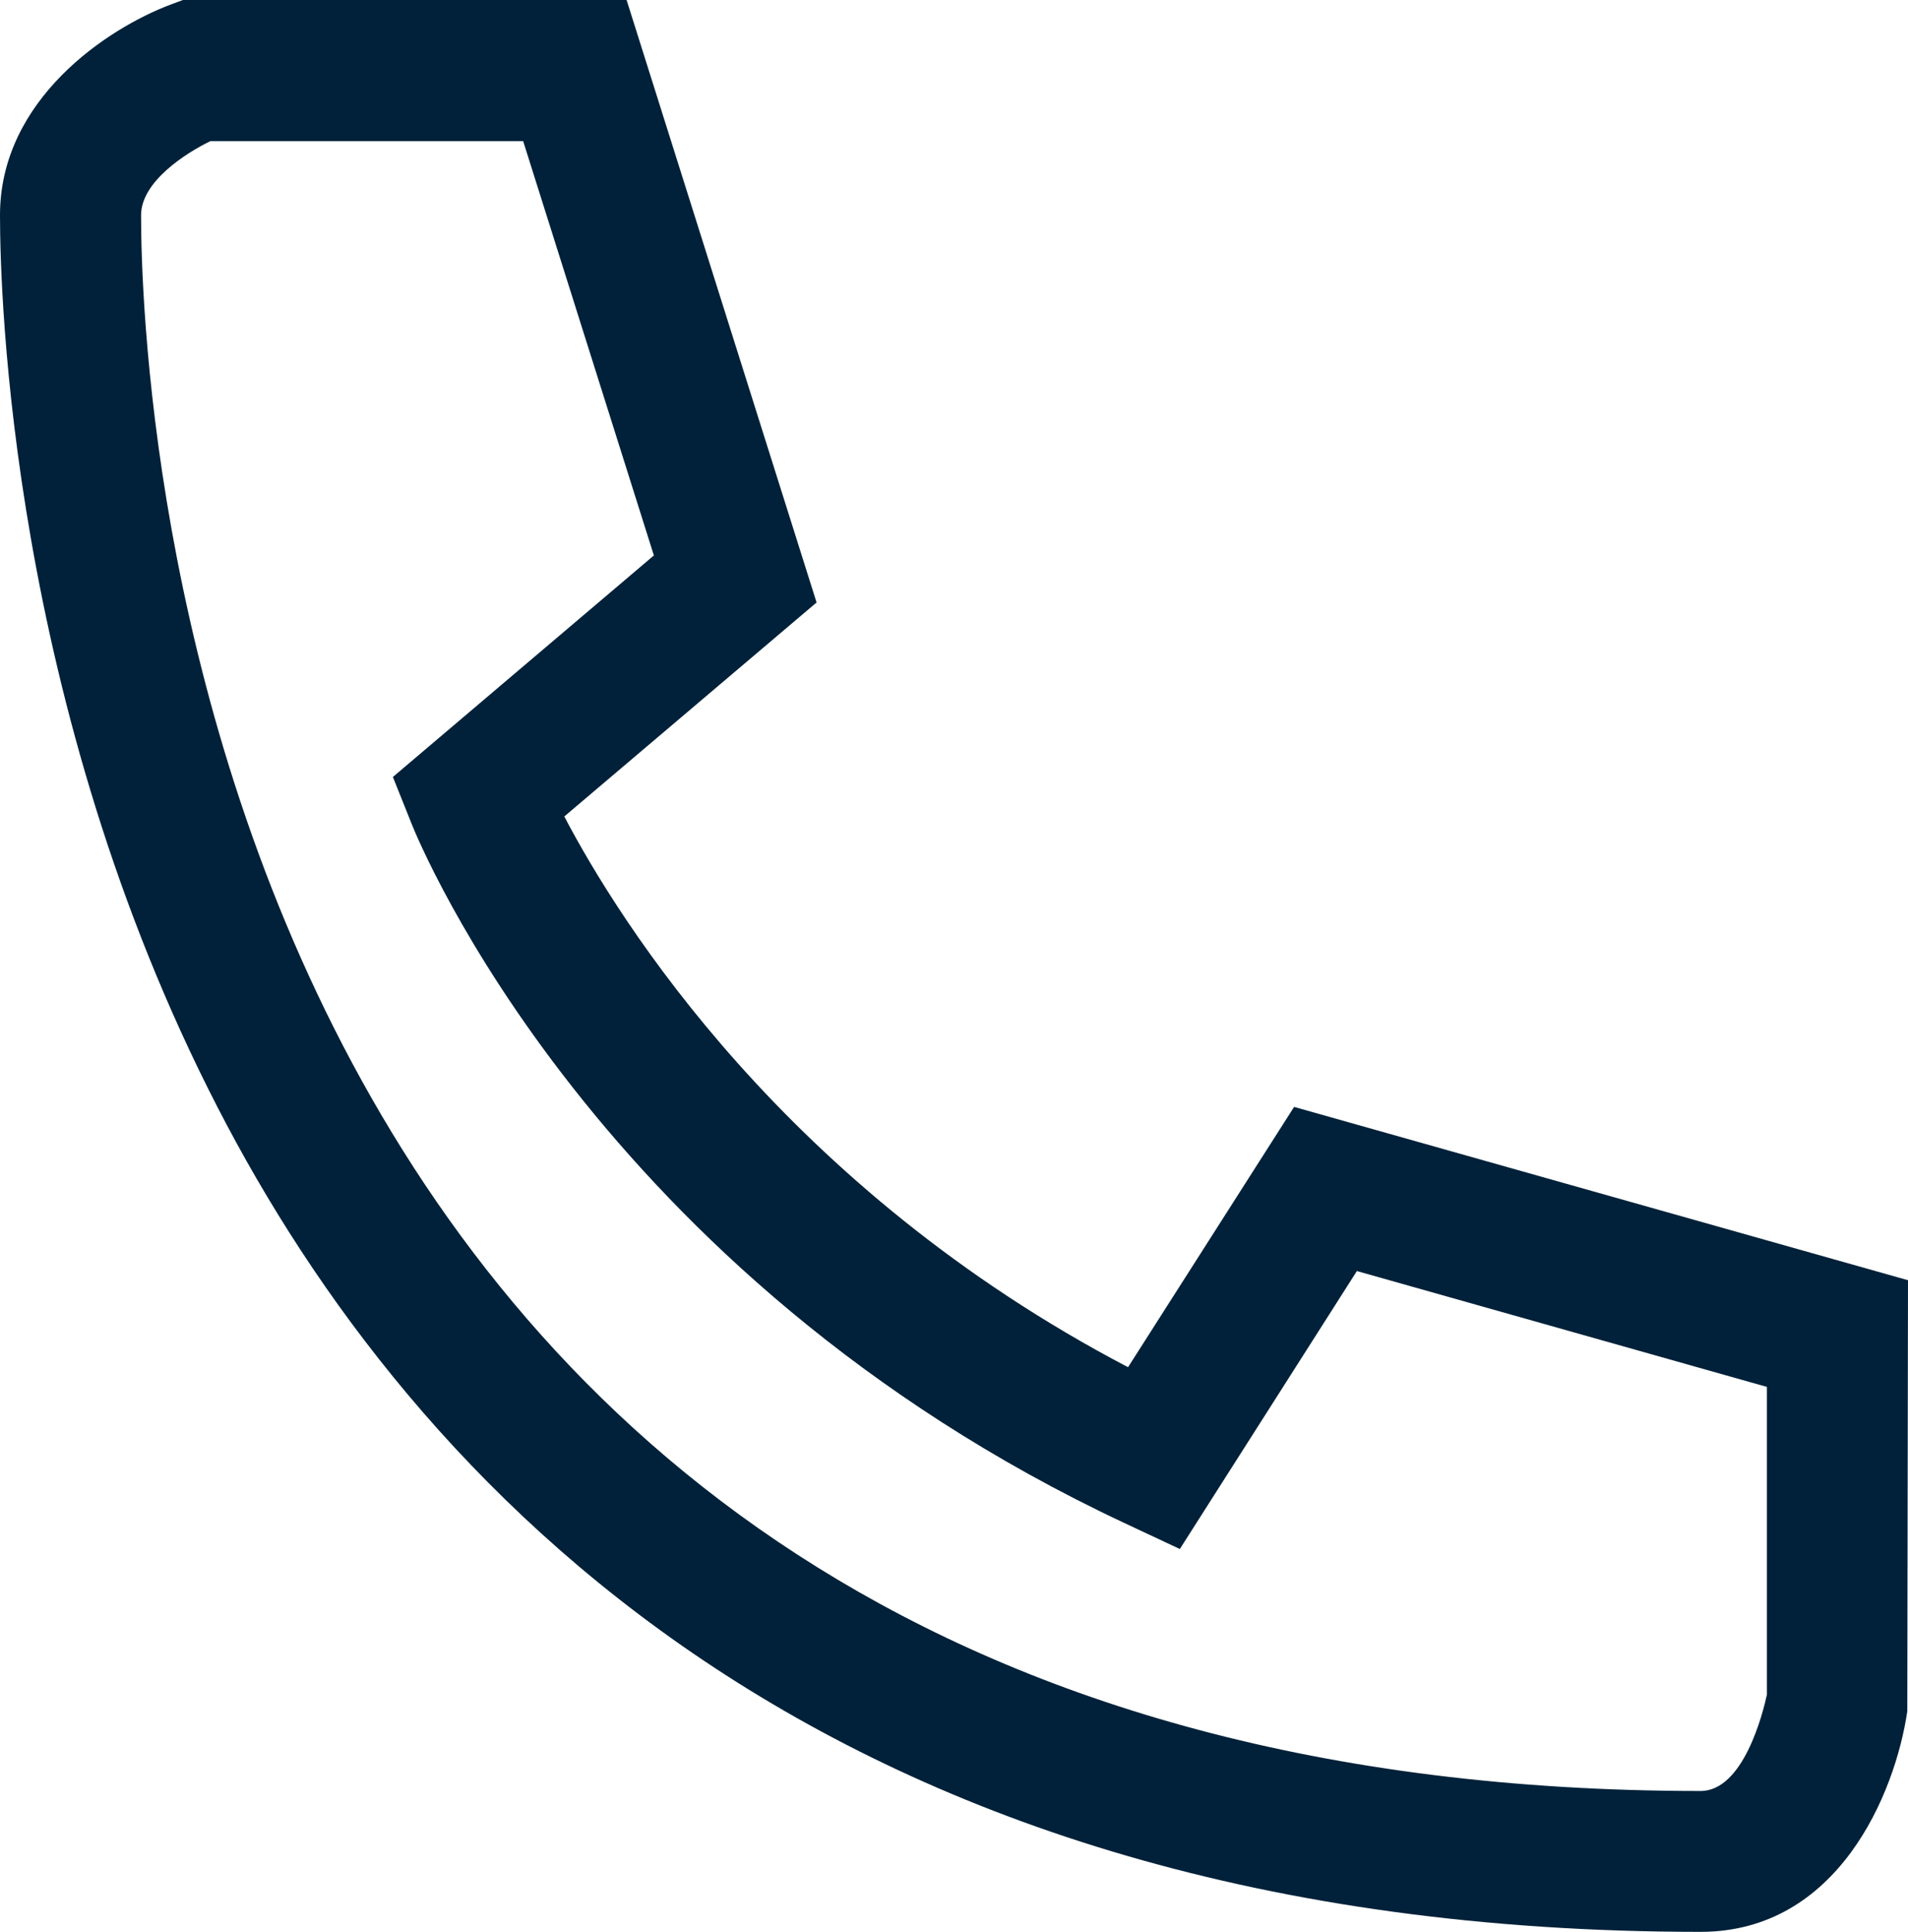 <?xml version="1.0" encoding="UTF-8"?><svg id="Layer_1" xmlns="http://www.w3.org/2000/svg" viewBox="0 0 81.15 82.15"><defs><style>.cls-1{fill:#002139;}</style></defs><path class="cls-1" d="M47.98,58.14c-14.56-7.62-21.64-18.96-23.98-23.42l10.73-9.1L26.65,0H7.78l-.51.19C4.57,1.2,0,4.23,0,9.15c0,3.34.45,20.85,9.25,37.93,8.24,16,25.88,35.07,63.08,35.07,5.85,0,8.28-5.9,8.79-9.38l.03-18.33-26.11-7.37-7.07,11.08ZM75.15,58.98v13.08c-.17.79-1,4.1-2.82,4.1C7.86,76.15,6,16.01,6,9.15c0-1.44,1.94-2.66,2.95-3.15h13.3l5.56,17.62-11.1,9.42.8,2c.31.78,7.85,19.18,30.28,29.71l2.39,1.12,7.53-11.82,17.45,4.93Z"/></svg>